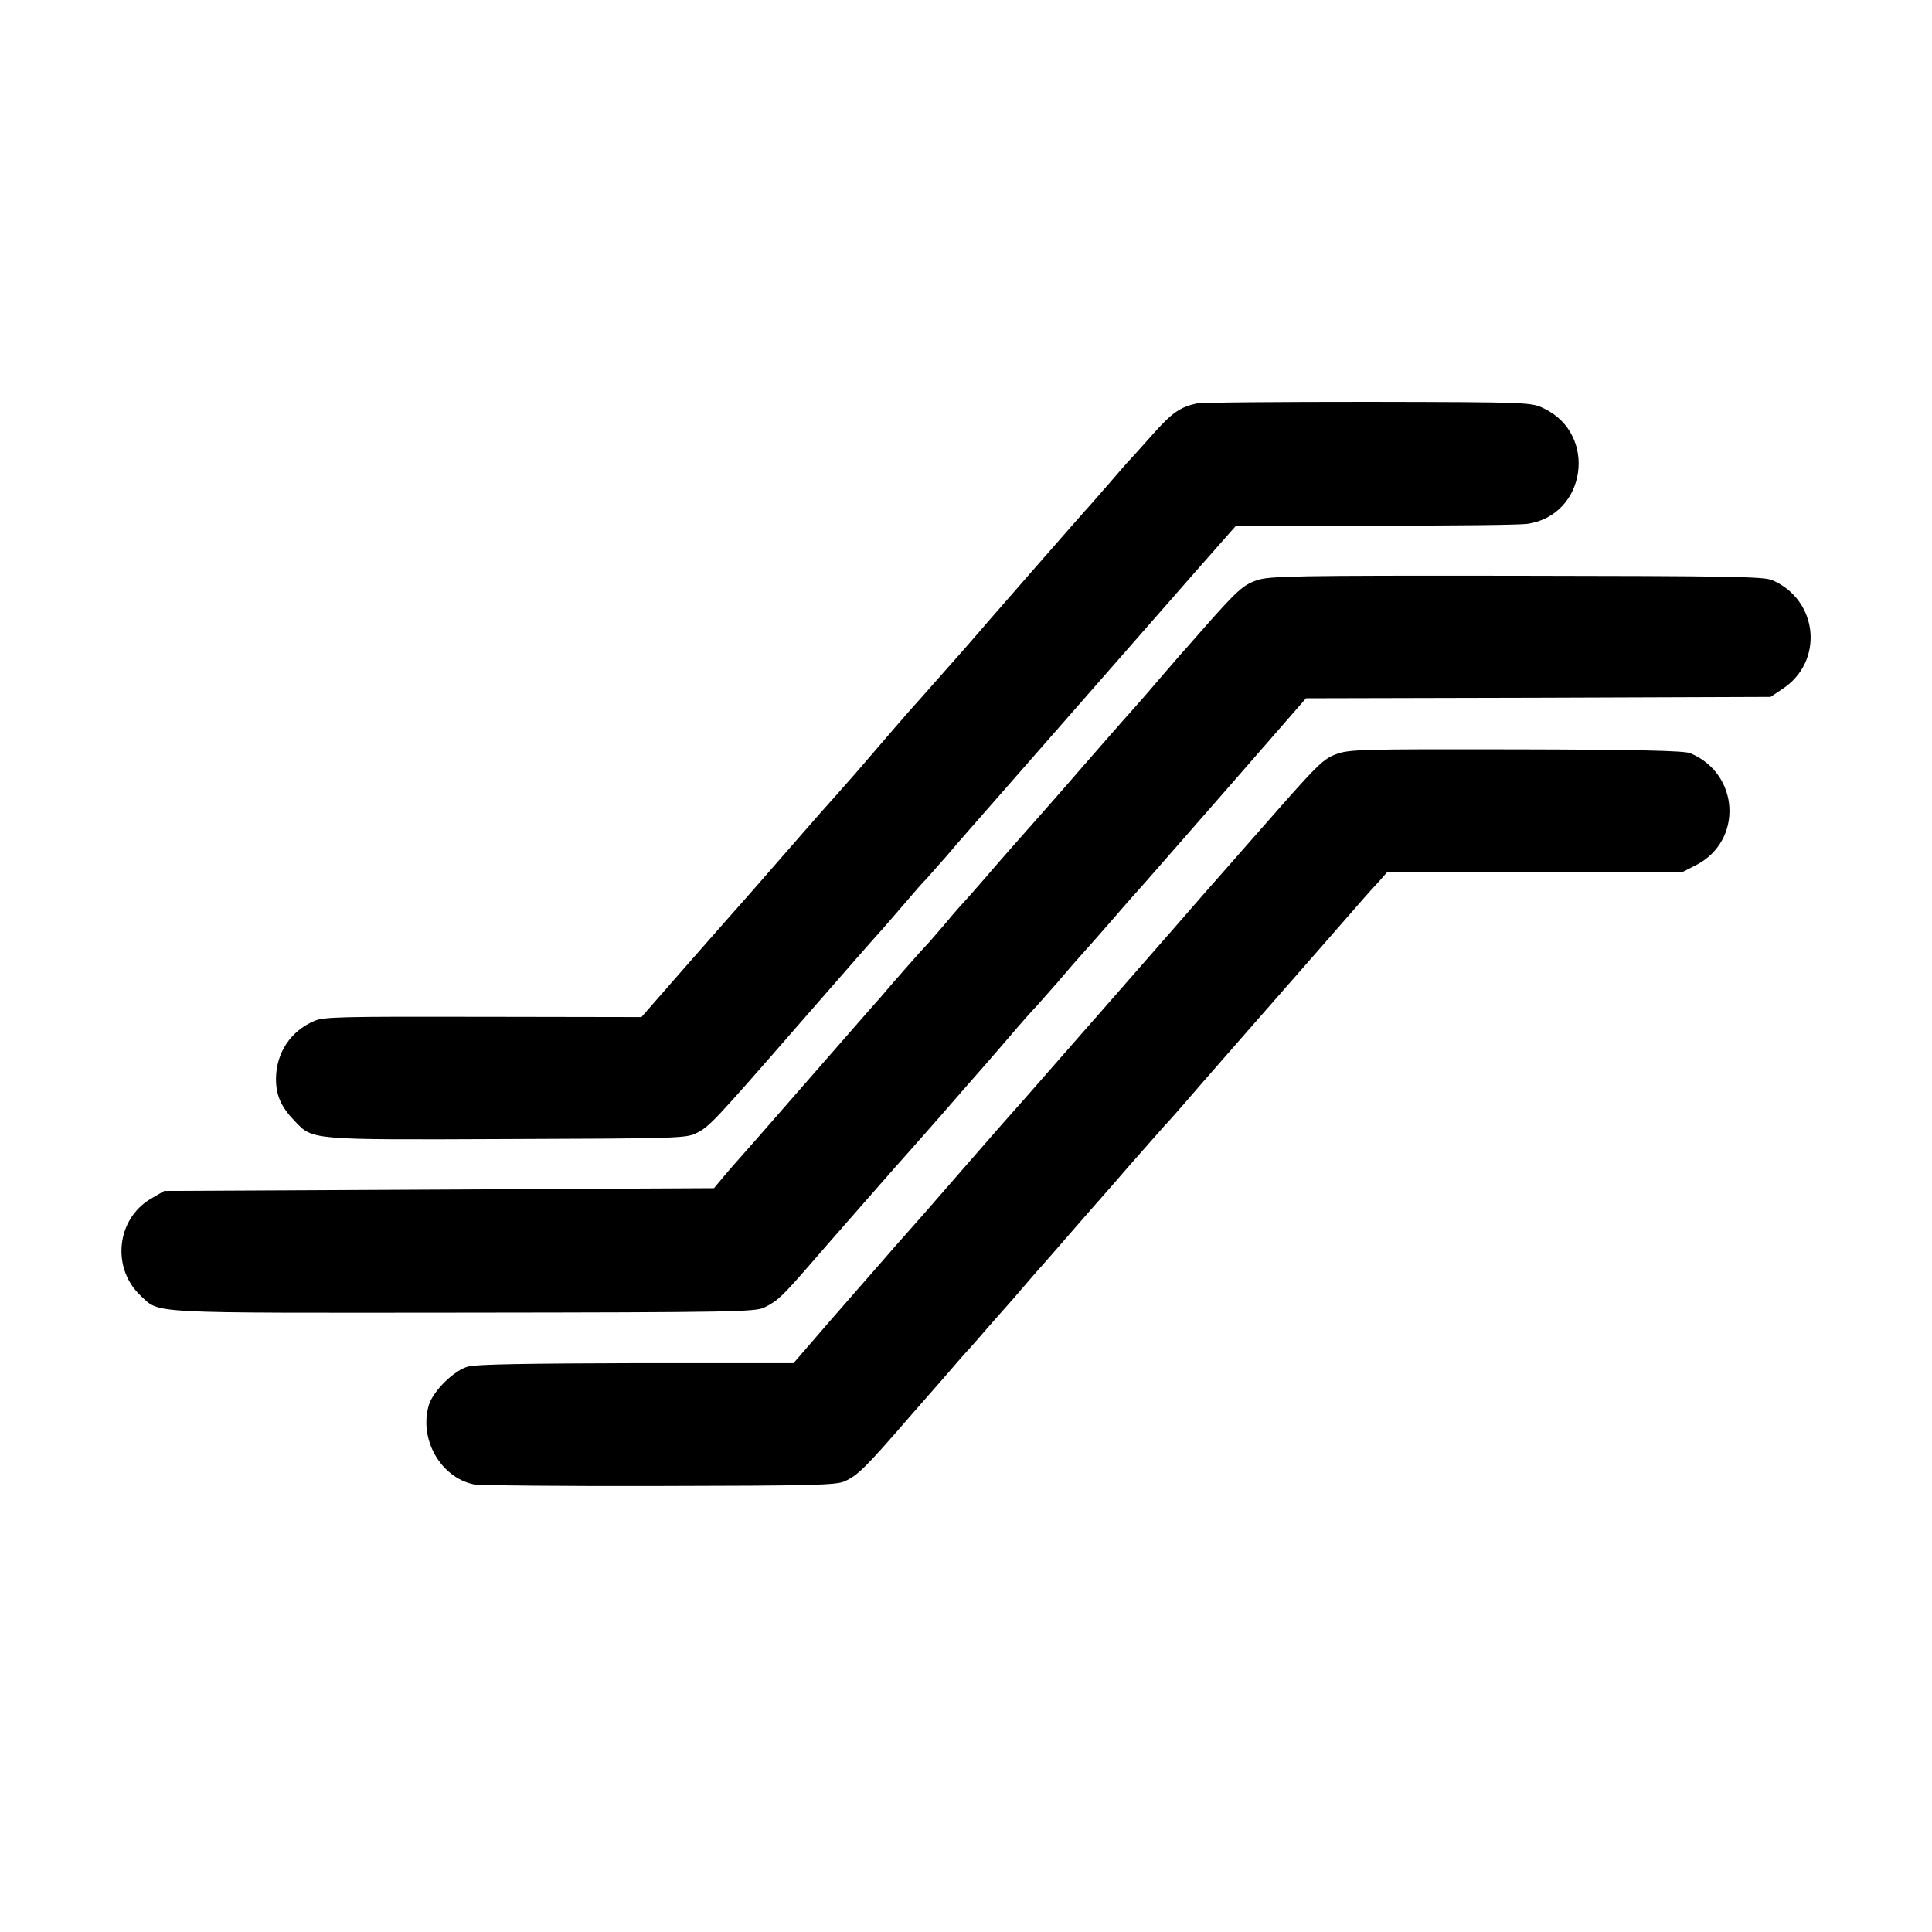 <?xml version="1.0" standalone="no"?>
<!DOCTYPE svg PUBLIC "-//W3C//DTD SVG 20010904//EN"
 "http://www.w3.org/TR/2001/REC-SVG-20010904/DTD/svg10.dtd">
<svg version="1.0" xmlns="http://www.w3.org/2000/svg"
 width="700pt" height="700pt" viewBox="0 0 700 700"
 preserveAspectRatio="xMidYMid meet">
<g transform="translate(0,700) scale(0.1,-0.1)"
fill="#000000" stroke="none">
<path d="M4335 5538 c-59 -13 -89 -34 -156 -109 -35 -40 -71 -79 -79 -88 -9
-9 -45 -50 -80 -91 -36 -41 -67 -77 -70 -80 -7 -6 -409 -466 -441 -504 -13
-15 -33 -38 -44 -50 -22 -25 -68 -77 -130 -147 -22 -24 -65 -73 -95 -108 -85
-99 -88 -102 -143 -166 -29 -32 -70 -80 -93 -105 -37 -41 -88 -100 -254 -290
-30 -35 -60 -68 -65 -74 -6 -6 -89 -101 -186 -211 l-175 -200 -574 1 c-509 1
-578 0 -611 -15 -87 -37 -138 -116 -139 -209 0 -61 18 -102 68 -154 66 -69 52
-68 772 -65 605 2 647 3 682 21 47 23 61 37 378 401 144 165 276 316 294 335
17 19 58 67 91 105 33 39 65 75 71 80 5 6 39 44 75 85 35 41 66 77 69 80 3 3
194 221 425 485 231 264 422 482 425 485 3 3 33 37 67 76 l62 70 503 0 c277
-1 525 2 552 6 213 31 256 324 60 418 -45 22 -48 23 -634 24 -324 0 -605 -2
-625 -6z"/>
<path d="M4555 4898 c-51 -17 -73 -37 -205 -187 -36 -41 -69 -79 -75 -85 -5
-6 -37 -43 -70 -81 -33 -39 -74 -86 -91 -105 -63 -70 -130 -148 -189 -215 -74
-86 -217 -248 -259 -295 -17 -19 -62 -71 -100 -115 -38 -44 -72 -82 -75 -85
-3 -3 -33 -36 -65 -75 -33 -38 -64 -75 -70 -80 -6 -6 -40 -44 -76 -85 -36 -41
-77 -88 -91 -105 -15 -16 -113 -129 -219 -250 -255 -292 -248 -284 -289 -330
-20 -22 -49 -56 -65 -75 l-29 -35 -996 -5 -996 -5 -48 -28 c-126 -74 -144
-253 -36 -353 70 -64 9 -61 1169 -60 987 1 1057 3 1090 19 49 25 62 37 175
167 55 63 104 120 110 126 5 6 37 42 70 80 102 117 148 168 171 194 12 14 59
67 105 119 98 113 131 150 144 165 6 6 53 61 105 121 52 61 100 115 106 120 5
6 39 44 75 85 35 41 66 77 69 80 6 6 121 136 166 189 16 18 40 46 54 61 14 15
157 179 319 364 l293 336 842 2 841 3 42 28 c153 99 132 323 -36 395 -31 13
-151 15 -926 16 -807 1 -895 -1 -940 -16z"/>
<path d="M4840 4267 c-43 -16 -67 -39 -196 -185 -81 -92 -172 -196 -204 -232
-32 -36 -111 -126 -175 -200 -132 -151 -213 -243 -266 -304 -20 -23 -103 -117
-185 -211 -81 -93 -151 -172 -154 -175 -3 -3 -82 -93 -175 -200 -93 -107 -174
-200 -180 -206 -5 -6 -33 -37 -62 -70 -28 -32 -65 -75 -82 -94 -17 -19 -88
-101 -159 -182 l-127 -147 -568 0 c-386 -1 -582 -4 -610 -12 -51 -13 -127 -88
-143 -139 -37 -123 41 -262 162 -288 22 -4 325 -7 674 -6 552 1 640 3 670 17
47 21 74 47 230 227 36 41 67 77 70 80 3 3 34 39 70 80 35 41 71 82 80 91 8 9
40 45 70 80 30 34 64 73 75 85 11 12 40 46 64 74 25 29 50 58 56 64 6 6 55 63
110 126 55 63 102 117 105 120 3 3 52 59 109 125 58 66 112 127 120 136 9 9
39 43 67 75 85 99 214 245 274 314 32 36 124 142 206 235 82 94 160 183 174
199 14 16 39 44 56 62 l30 34 536 0 535 1 49 25 c170 88 157 331 -22 405 -21
9 -189 13 -631 14 -565 1 -606 0 -653 -18z"/>
</g>
</svg>
